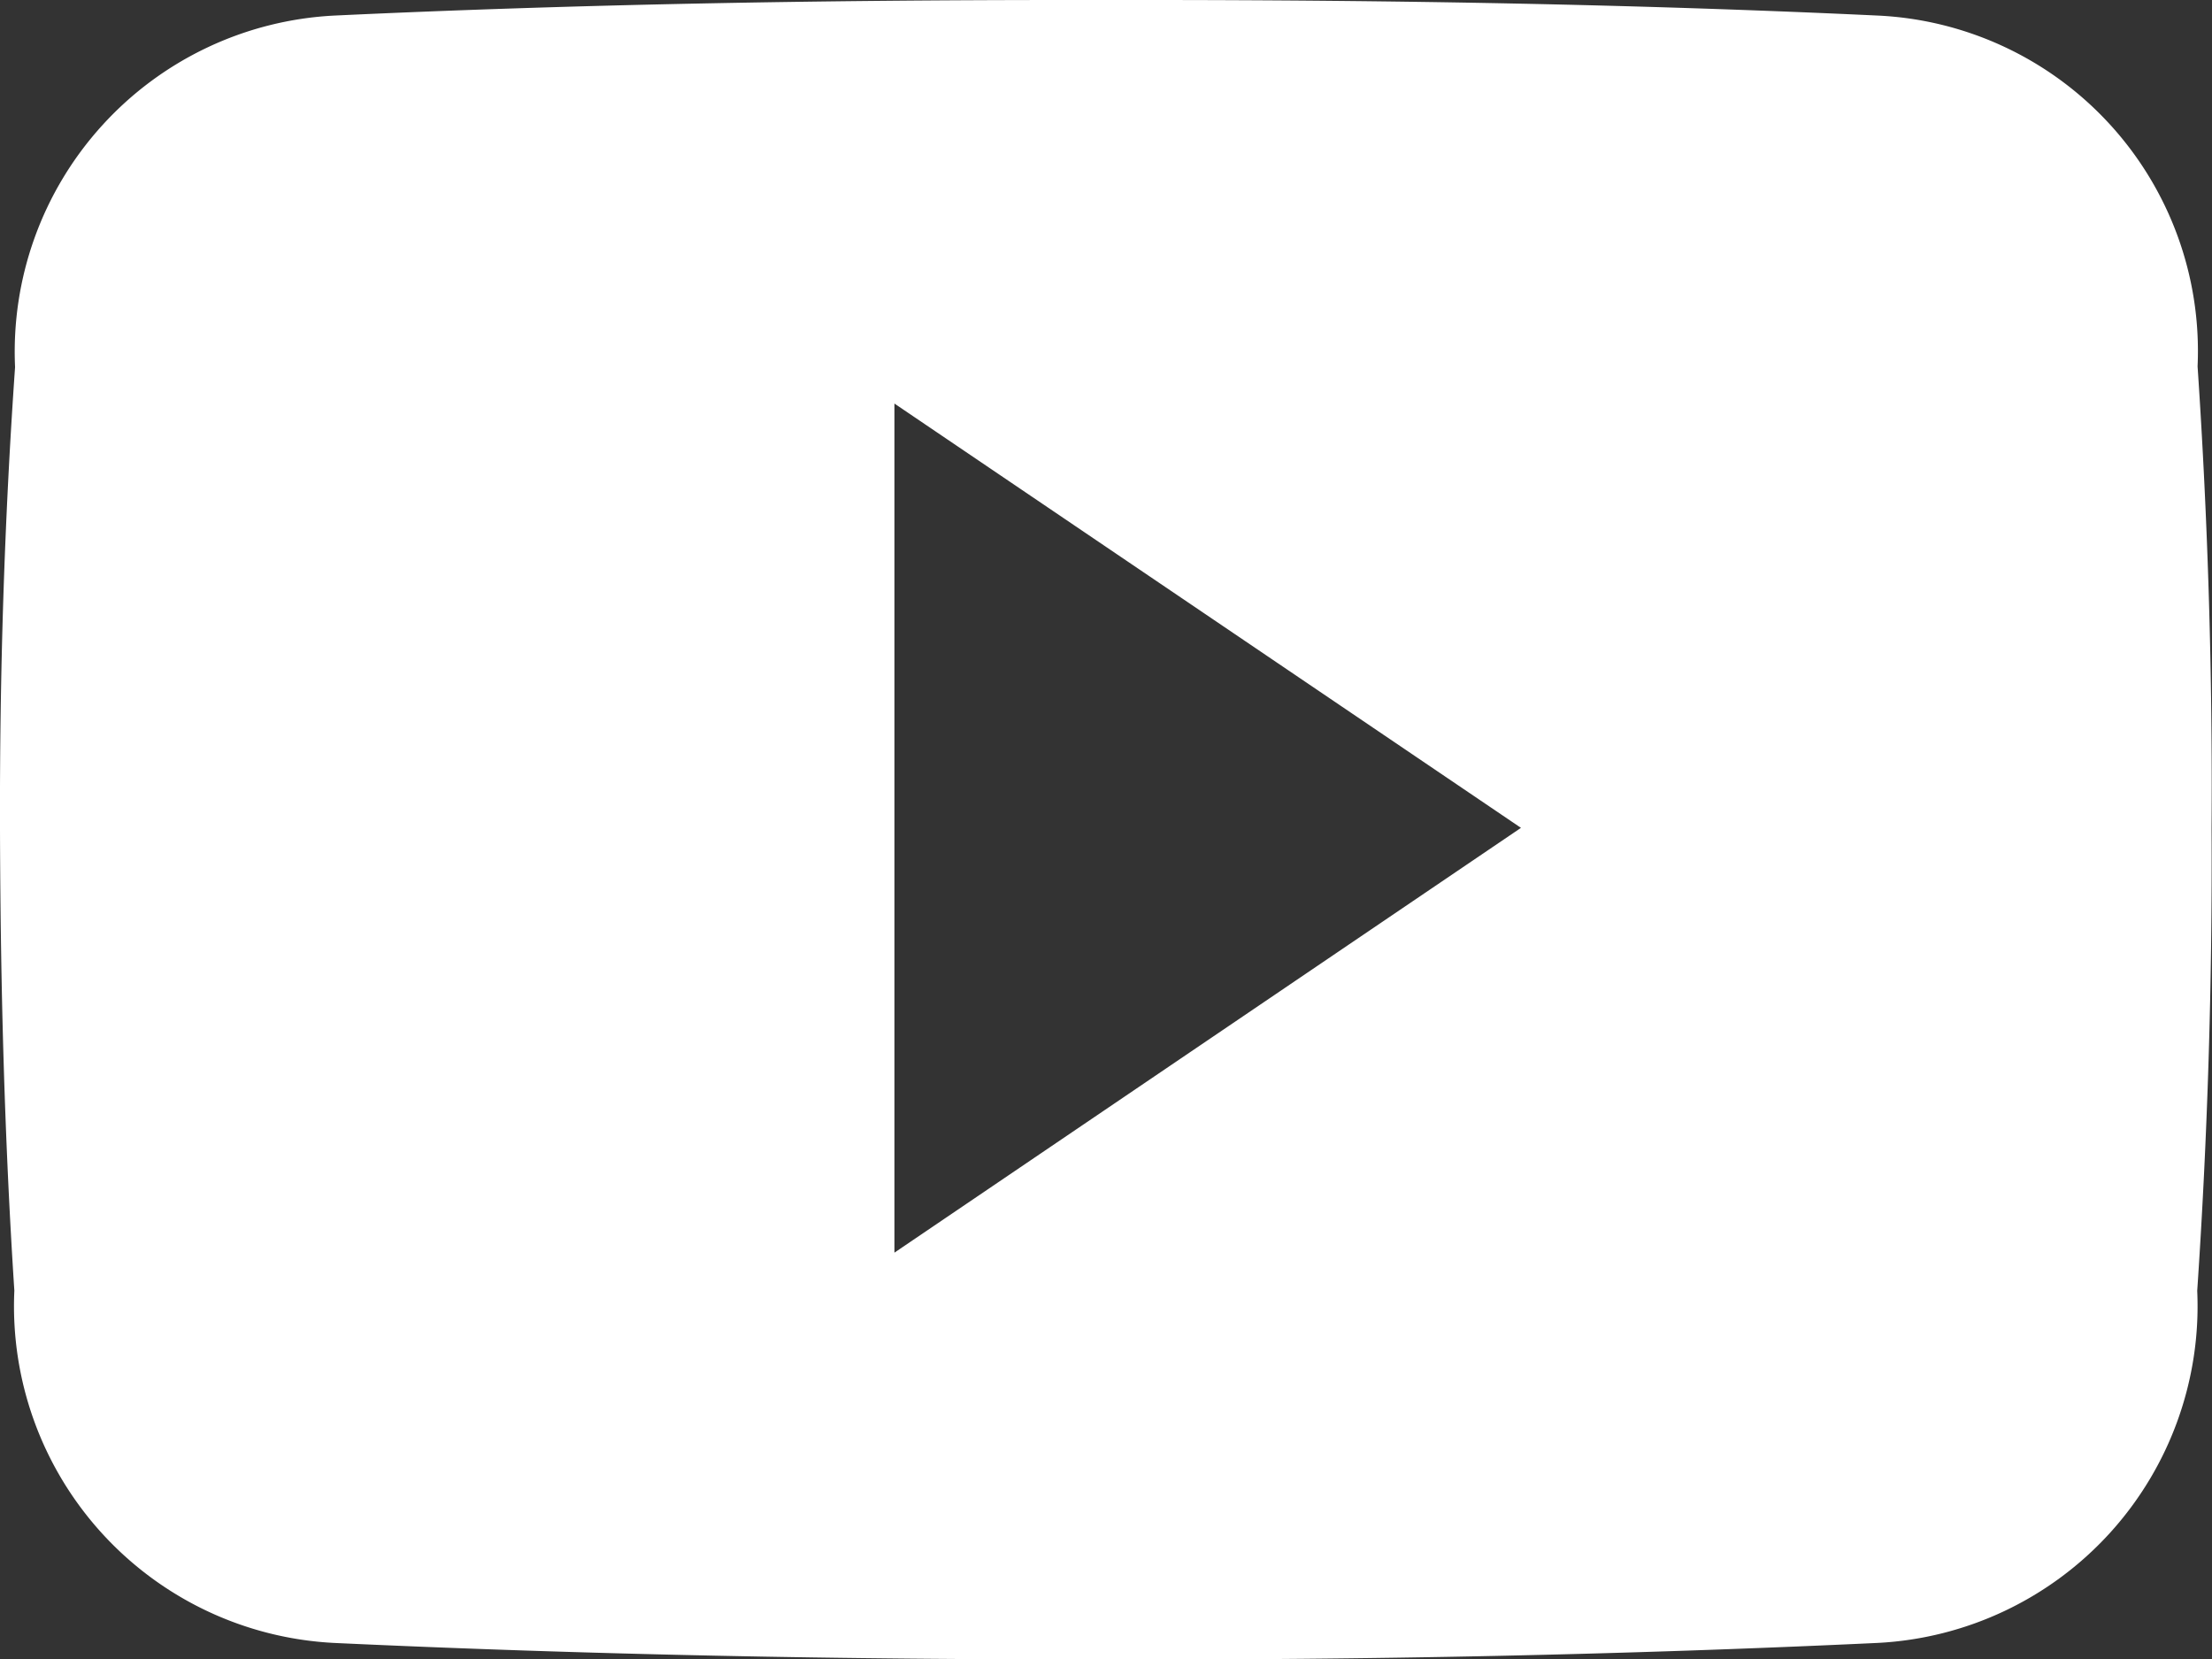 <svg xmlns="http://www.w3.org/2000/svg" width="30.832" height="23.128" viewBox="0 0 30.832 23.128">
  <rect x="0" y="0" width="30.832" height="23.128" fill="#333333" stroke="none"/>
  <path id="Icon_ionic-logo-youtube" data-name="Icon ionic-logo-youtube" d="M30.631,10.107a4.682,4.682,0,0,0-4.457-4.89C22.838,5.06,19.435,5,15.96,5H14.876C11.407,5,8,5.06,4.661,5.217a4.692,4.692,0,0,0-4.451,4.9C.06,12.263-.006,14.407,0,16.552S.06,20.84.2,22.99A4.7,4.7,0,0,0,4.655,27.9c3.505.163,7.1.235,10.757.229q5.493.018,10.757-.229a4.7,4.7,0,0,0,4.457-4.908c.145-2.15.211-4.294.2-6.444Q30.848,13.329,30.631,10.107ZM12.467,22.46V10.625L21.2,16.539Z" transform="translate(0 -5)" fill="#fff"/>
</svg>
